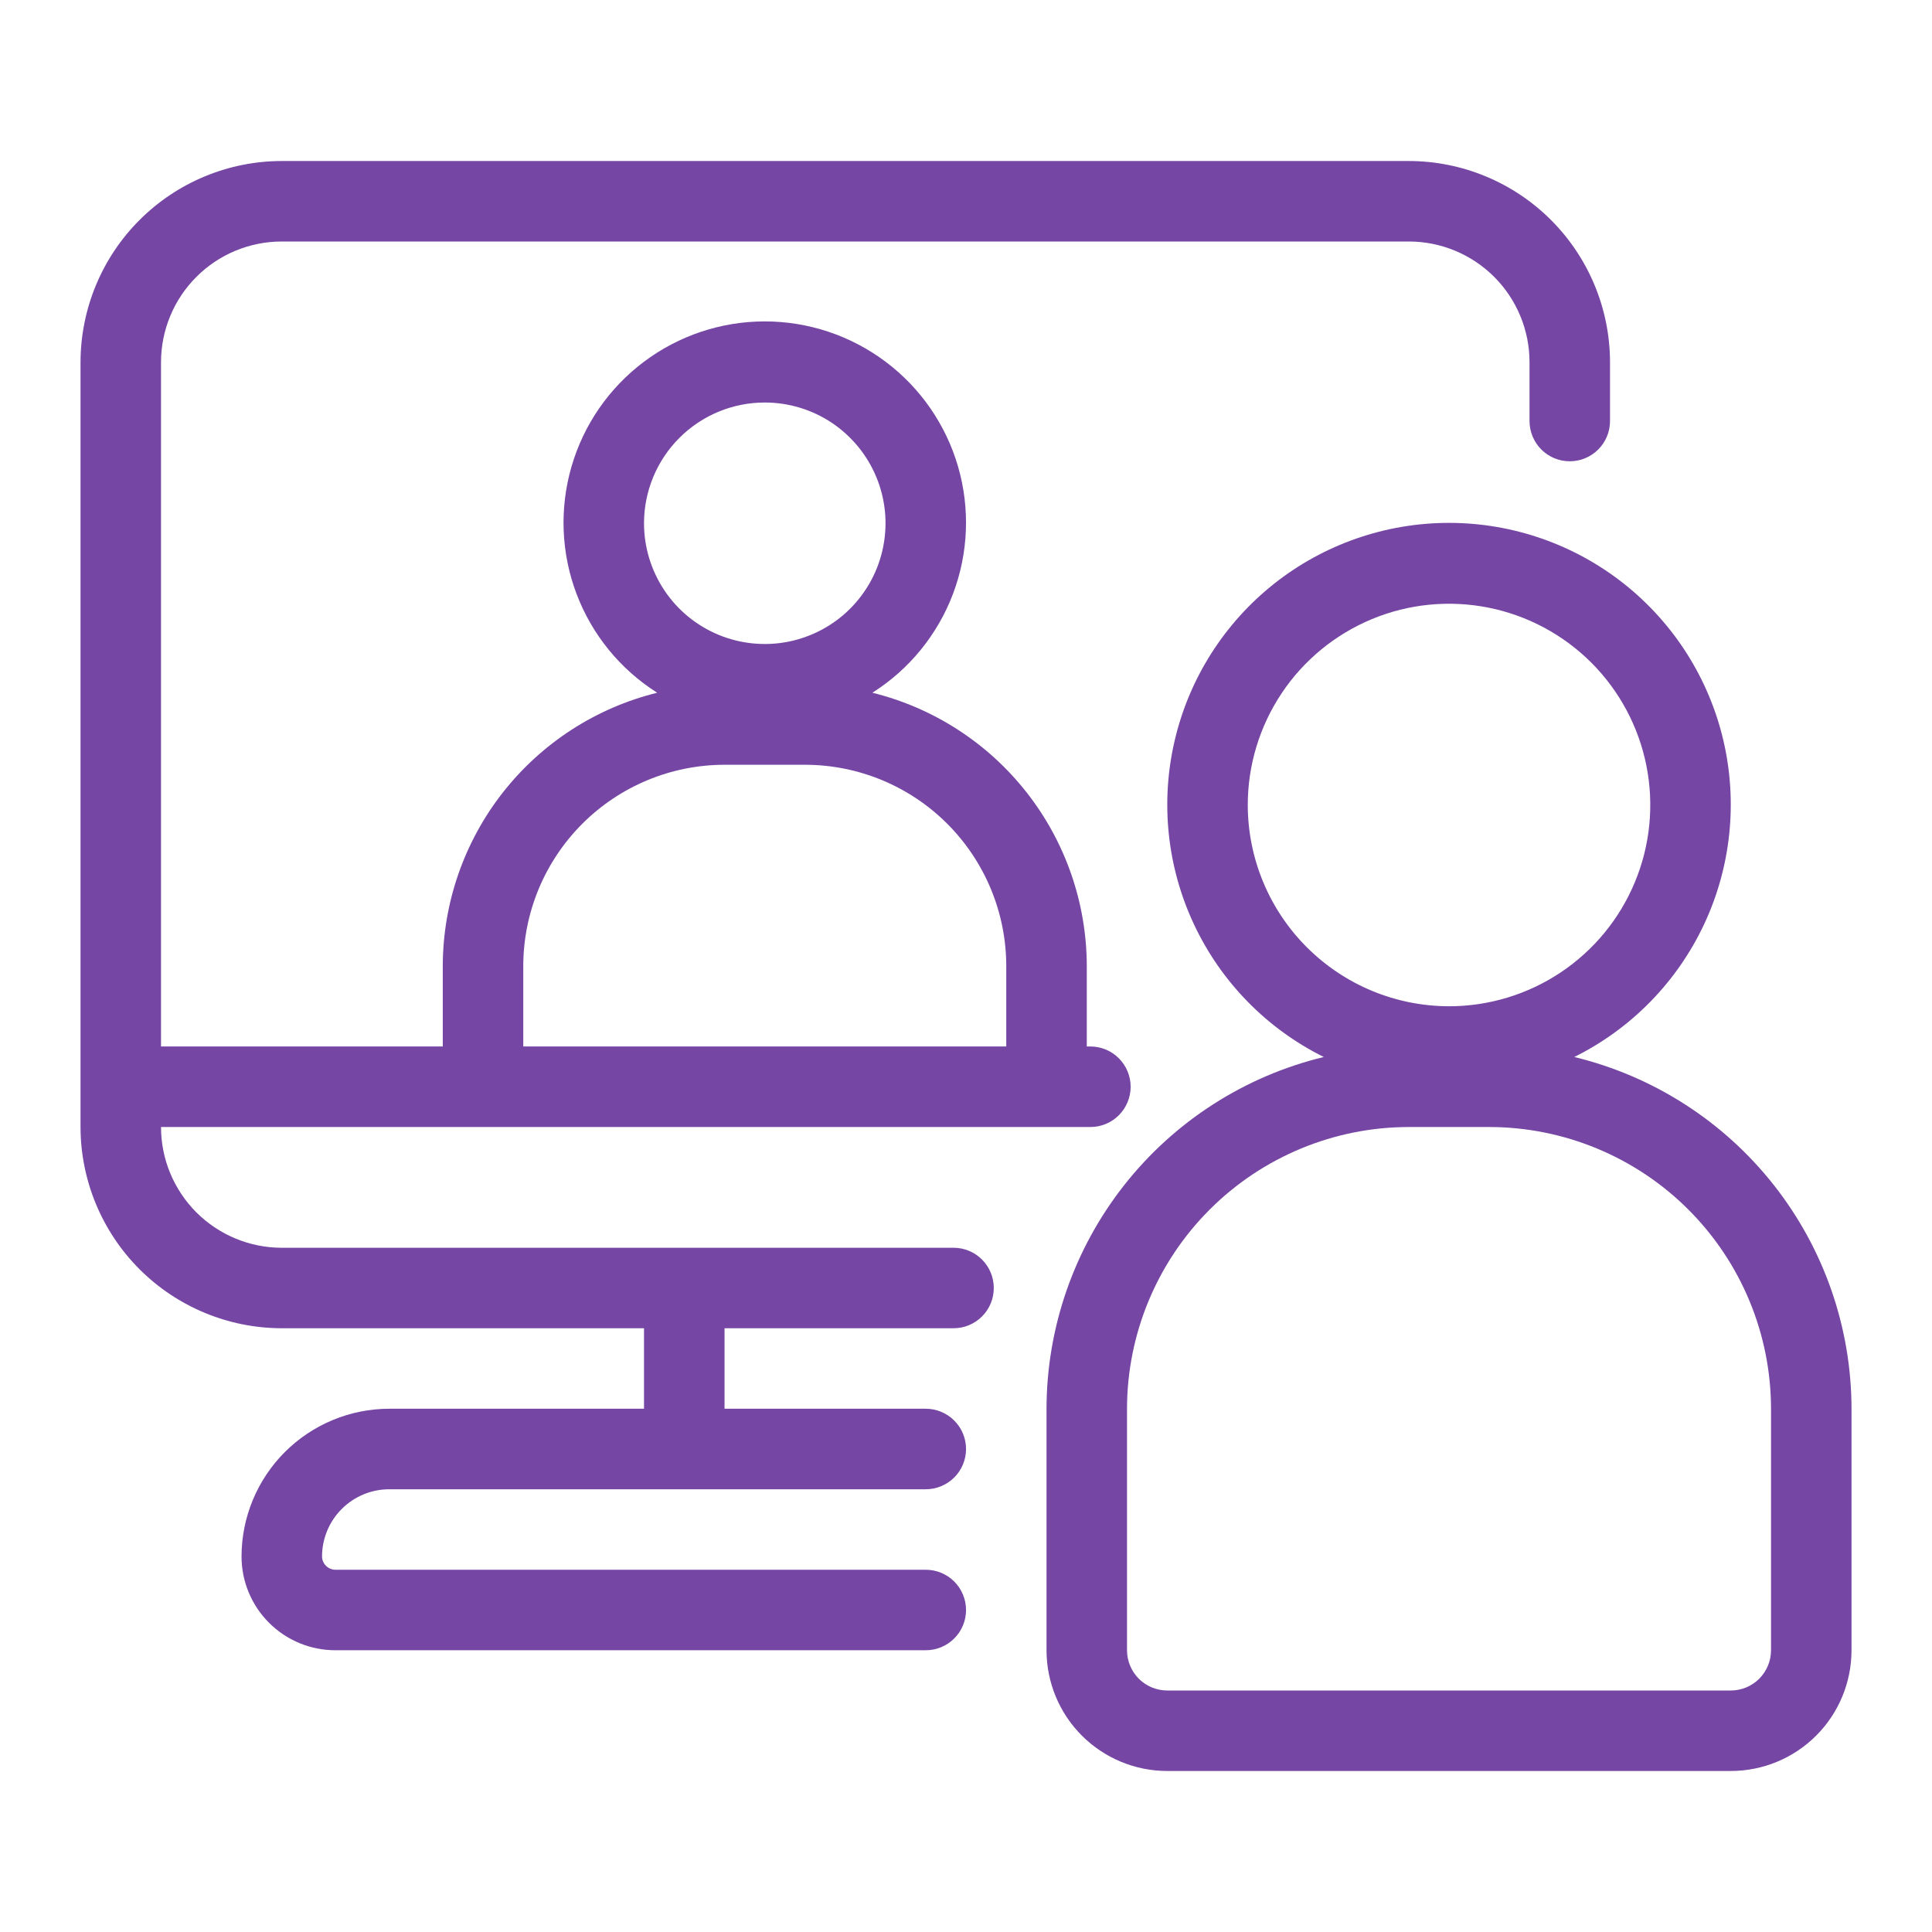 <svg width="50" height="50" viewBox="0 0 50 50" fill="none" xmlns="http://www.w3.org/2000/svg">
<path d="M24.678 32.292H7.292C6.464 32.292 5.669 31.962 5.083 31.377C4.497 30.79 4.167 29.996 4.167 29.167H28.219C28.496 29.167 28.761 29.057 28.956 28.862C29.151 28.666 29.261 28.401 29.261 28.125C29.261 27.849 29.151 27.584 28.956 27.389C28.761 27.193 28.496 27.083 28.219 27.083H28.126V25C28.123 23.371 27.575 21.79 26.569 20.508C25.564 19.227 24.158 18.318 22.577 17.928C23.53 17.325 24.262 16.428 24.662 15.373C25.062 14.318 25.109 13.161 24.795 12.077C24.481 10.993 23.823 10.041 22.921 9.363C22.019 8.685 20.921 8.318 19.792 8.318C18.664 8.318 17.566 8.685 16.664 9.363C15.761 10.041 15.104 10.993 14.79 12.077C14.476 13.161 14.522 14.318 14.922 15.373C15.322 16.428 16.054 17.325 17.008 17.928C15.426 18.318 14.021 19.227 13.015 20.508C12.01 21.79 11.462 23.371 11.459 25V27.083H4.167V9.375C4.167 8.546 4.497 7.751 5.083 7.165C5.669 6.579 6.464 6.25 7.292 6.25H36.459C37.288 6.25 38.083 6.579 38.669 7.165C39.255 7.751 39.584 8.546 39.584 9.375V10.896C39.584 11.172 39.694 11.437 39.889 11.633C40.084 11.828 40.349 11.938 40.626 11.938C40.902 11.938 41.167 11.828 41.362 11.633C41.558 11.437 41.667 11.172 41.667 10.896V9.375C41.666 7.994 41.116 6.67 40.14 5.694C39.164 4.718 37.84 4.168 36.459 4.167H7.292C5.911 4.168 4.588 4.718 3.611 5.694C2.635 6.67 2.086 7.994 2.084 9.375V29.167C2.086 30.548 2.635 31.871 3.611 32.848C4.588 33.824 5.911 34.373 7.292 34.375H16.667V36.458H10.074C9.06 36.459 8.088 36.863 7.372 37.579C6.655 38.296 6.252 39.268 6.251 40.281C6.251 40.925 6.507 41.542 6.962 41.997C7.417 42.452 8.034 42.708 8.678 42.708H23.959C24.235 42.708 24.5 42.599 24.696 42.403C24.891 42.208 25.001 41.943 25.001 41.667C25.001 41.391 24.891 41.126 24.696 40.93C24.5 40.735 24.235 40.625 23.959 40.625H8.678C8.587 40.624 8.5 40.587 8.436 40.523C8.372 40.459 8.335 40.372 8.334 40.281C8.335 39.82 8.518 39.378 8.844 39.052C9.17 38.726 9.612 38.542 10.074 38.542H23.959C24.235 38.542 24.5 38.432 24.696 38.237C24.891 38.041 25.001 37.776 25.001 37.5C25.001 37.224 24.891 36.959 24.696 36.764C24.5 36.568 24.235 36.458 23.959 36.458H18.751V34.375H24.678C24.954 34.375 25.219 34.265 25.414 34.07C25.61 33.875 25.719 33.61 25.719 33.333C25.719 33.057 25.61 32.792 25.414 32.597C25.219 32.401 24.954 32.292 24.678 32.292ZM19.792 10.417C20.41 10.417 21.015 10.6 21.529 10.943C22.042 11.287 22.443 11.775 22.679 12.346C22.916 12.917 22.978 13.545 22.857 14.151C22.737 14.758 22.439 15.314 22.002 15.752C21.565 16.189 21.008 16.486 20.402 16.607C19.796 16.727 19.168 16.665 18.596 16.429C18.025 16.192 17.537 15.792 17.194 15.278C16.851 14.764 16.667 14.16 16.667 13.542C16.667 12.713 16.997 11.918 17.583 11.332C18.169 10.746 18.963 10.417 19.792 10.417ZM13.542 25C13.544 23.619 14.093 22.296 15.07 21.319C16.046 20.343 17.37 19.793 18.751 19.792H20.834C22.215 19.793 23.539 20.343 24.515 21.319C25.491 22.296 26.041 23.619 26.042 25V27.083H13.542V25Z" fill="#7546A4"/>
<path d="M40.742 27.355C42.215 26.624 43.398 25.416 44.098 23.929C44.798 22.441 44.975 20.76 44.6 19.159C44.224 17.558 43.319 16.131 42.03 15.109C40.741 14.088 39.145 13.532 37.501 13.532C35.856 13.532 34.26 14.088 32.971 15.109C31.683 16.131 30.777 17.558 30.402 19.159C30.026 20.76 30.203 22.441 30.903 23.929C31.603 25.416 32.786 26.624 34.259 27.355C32.216 27.85 30.399 29.016 29.098 30.666C27.797 32.317 27.087 34.356 27.084 36.458V42.708C27.084 43.537 27.413 44.332 27.999 44.918C28.585 45.504 29.38 45.833 30.209 45.833H44.792C45.621 45.833 46.416 45.504 47.002 44.918C47.588 44.332 47.917 43.537 47.917 42.708V36.458C47.914 34.356 47.205 32.317 45.904 30.666C44.603 29.016 42.785 27.85 40.742 27.355ZM32.292 20.833C32.292 19.803 32.598 18.796 33.17 17.94C33.742 17.083 34.556 16.416 35.508 16.021C36.459 15.627 37.506 15.524 38.517 15.725C39.527 15.926 40.455 16.422 41.184 17.15C41.912 17.879 42.408 18.807 42.609 19.817C42.81 20.828 42.707 21.875 42.312 22.826C41.918 23.778 41.251 24.591 40.394 25.164C39.538 25.736 38.531 26.042 37.501 26.042C36.12 26.04 34.796 25.491 33.82 24.514C32.843 23.538 32.294 22.214 32.292 20.833ZM45.834 42.708C45.834 42.984 45.724 43.249 45.529 43.445C45.334 43.64 45.069 43.75 44.792 43.75H30.209C29.933 43.75 29.668 43.64 29.472 43.445C29.277 43.249 29.167 42.984 29.167 42.708V36.458C29.169 34.525 29.939 32.672 31.305 31.305C32.672 29.938 34.526 29.169 36.459 29.167H38.542C40.475 29.169 42.329 29.938 43.696 31.305C45.063 32.672 45.832 34.525 45.834 36.458V42.708Z" fill="#7546A4"/>
</svg>
